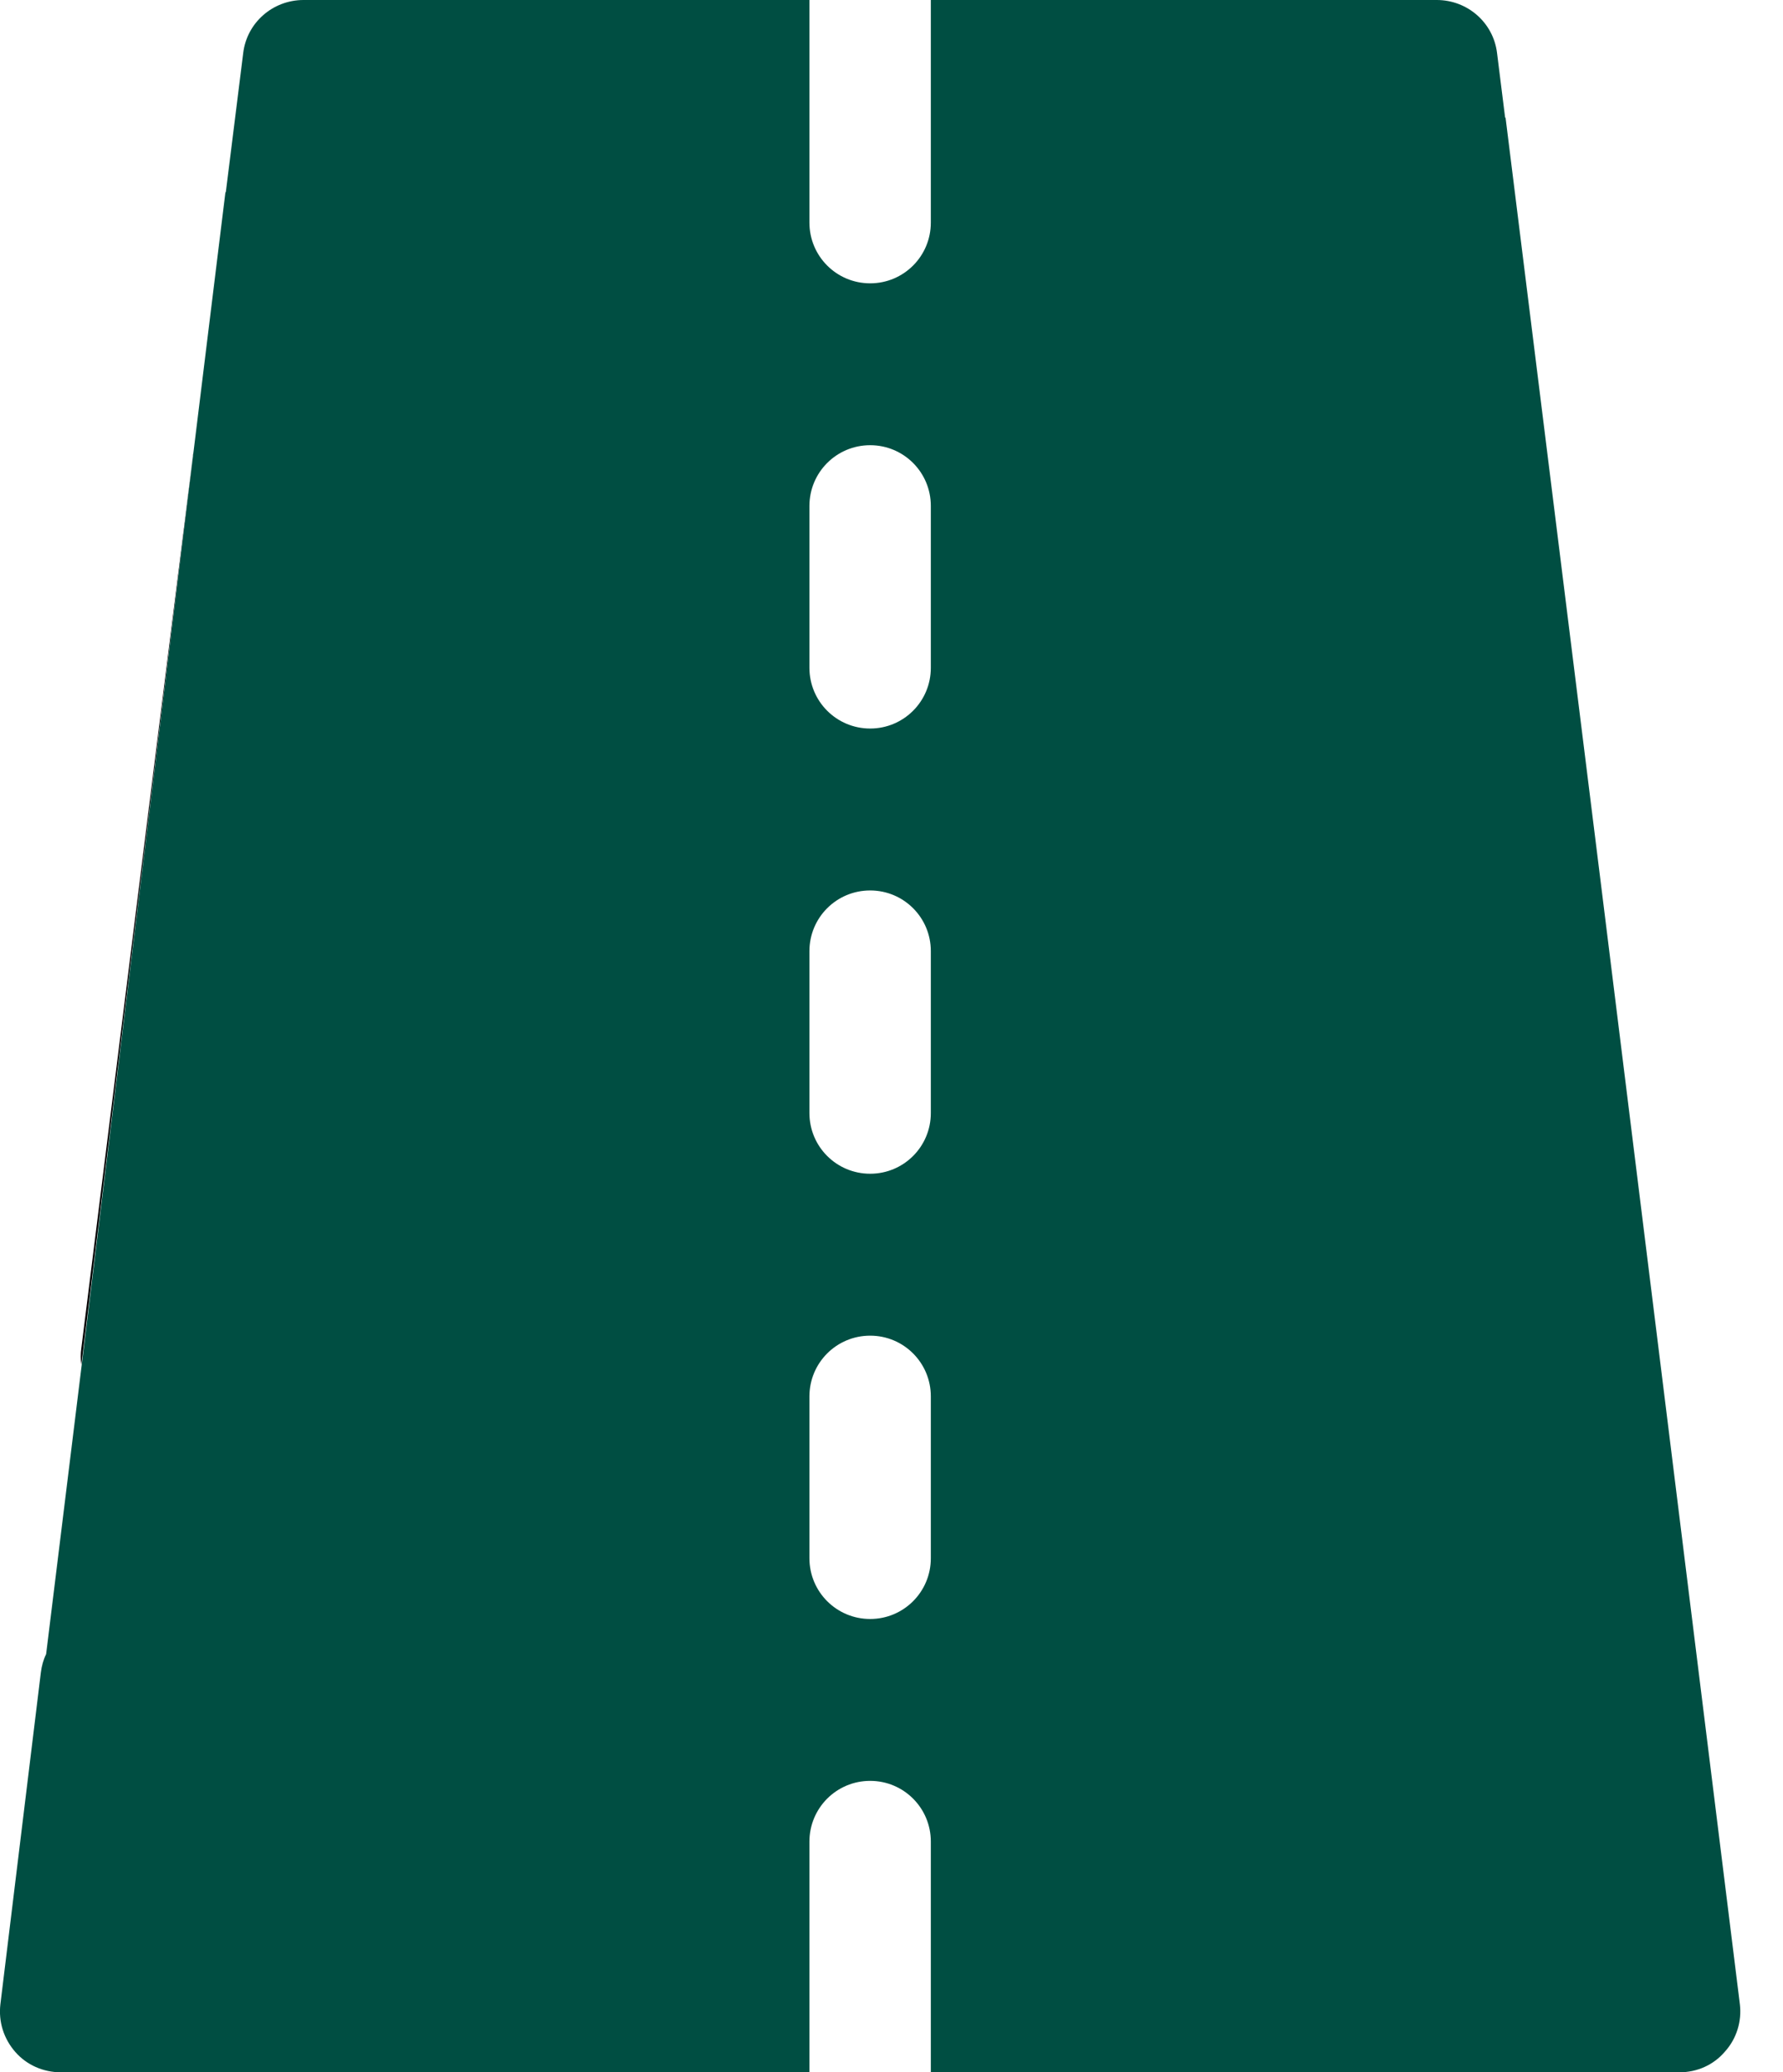 <?xml version="1.0" encoding="UTF-8"?>
<svg width="37px" height="43px" viewBox="0 0 37 43" version="1.1" xmlns="http://www.w3.org/2000/svg" xmlns:xlink="http://www.w3.org/1999/xlink">
    <title>infrestructura_obrapublica</title>
    <g id="Page-1" stroke="none" stroke-width="1" fill="none" fill-rule="evenodd">
        <g id="infrestructura_obrapublica" fill-rule="nonzero">
            <path d="M3.998,9.499 L1.688,27.975 C1.671,28.093 1.671,28.21 1.688,28.32 L4.014,9.381 C4.014,9.423 4.006,9.465 3.998,9.499 Z" id="Path" fill="#000000"></path>
            <path d="M36.105,41.589 L33.249,18.561 L33.249,18.561 L31.242,2.436 C31.242,2.436 31.242,2.436 31.234,2.444 L31.066,1.1 C30.99,0.47 30.453,0 29.814,0 L19.316,0 L19.316,4.619 C19.316,5.316 18.754,5.879 18.057,5.879 C17.36,5.879 16.797,5.316 16.797,4.619 L16.797,0 L6.299,0 C5.661,0 5.123,0.47 5.047,1.1 L4.686,3.989 L4.678,3.989 L4.014,9.389 L1.696,28.32 L0.957,34.324 C0.899,34.442 0.865,34.568 0.848,34.702 L0.008,41.589 C-0.034,41.95 0.076,42.303 0.319,42.58 C0.554,42.849 0.899,43 1.26,43 L16.797,43 L16.797,38.213 C16.797,37.516 17.36,36.953 18.057,36.953 C18.754,36.953 19.316,37.516 19.316,38.213 L19.316,43 L34.854,43 C35.215,43 35.559,42.849 35.794,42.572 C36.038,42.303 36.147,41.942 36.105,41.589 Z M19.316,32.334 C19.316,33.031 18.754,33.594 18.057,33.594 C17.36,33.594 16.797,33.031 16.797,32.334 L16.797,28.975 C16.797,28.278 17.36,27.715 18.057,27.715 C18.754,27.715 19.316,28.278 19.316,28.975 L19.316,32.334 Z M19.316,23.096 C19.316,23.793 18.754,24.355 18.057,24.355 C17.36,24.355 16.797,23.793 16.797,23.096 L16.797,19.736 C16.797,19.039 17.36,18.477 18.057,18.477 C18.754,18.477 19.316,19.039 19.316,19.736 L19.316,23.096 Z M19.316,13.857 C19.316,14.554 18.754,15.117 18.057,15.117 C17.36,15.117 16.797,14.554 16.797,13.857 L16.797,10.498 C16.797,9.801 17.36,9.238 18.057,9.238 C18.754,9.238 19.316,9.801 19.316,10.498 L19.316,13.857 Z" id="Shape" fill="#004E42"></path>
        </g>
    </g>
</svg>